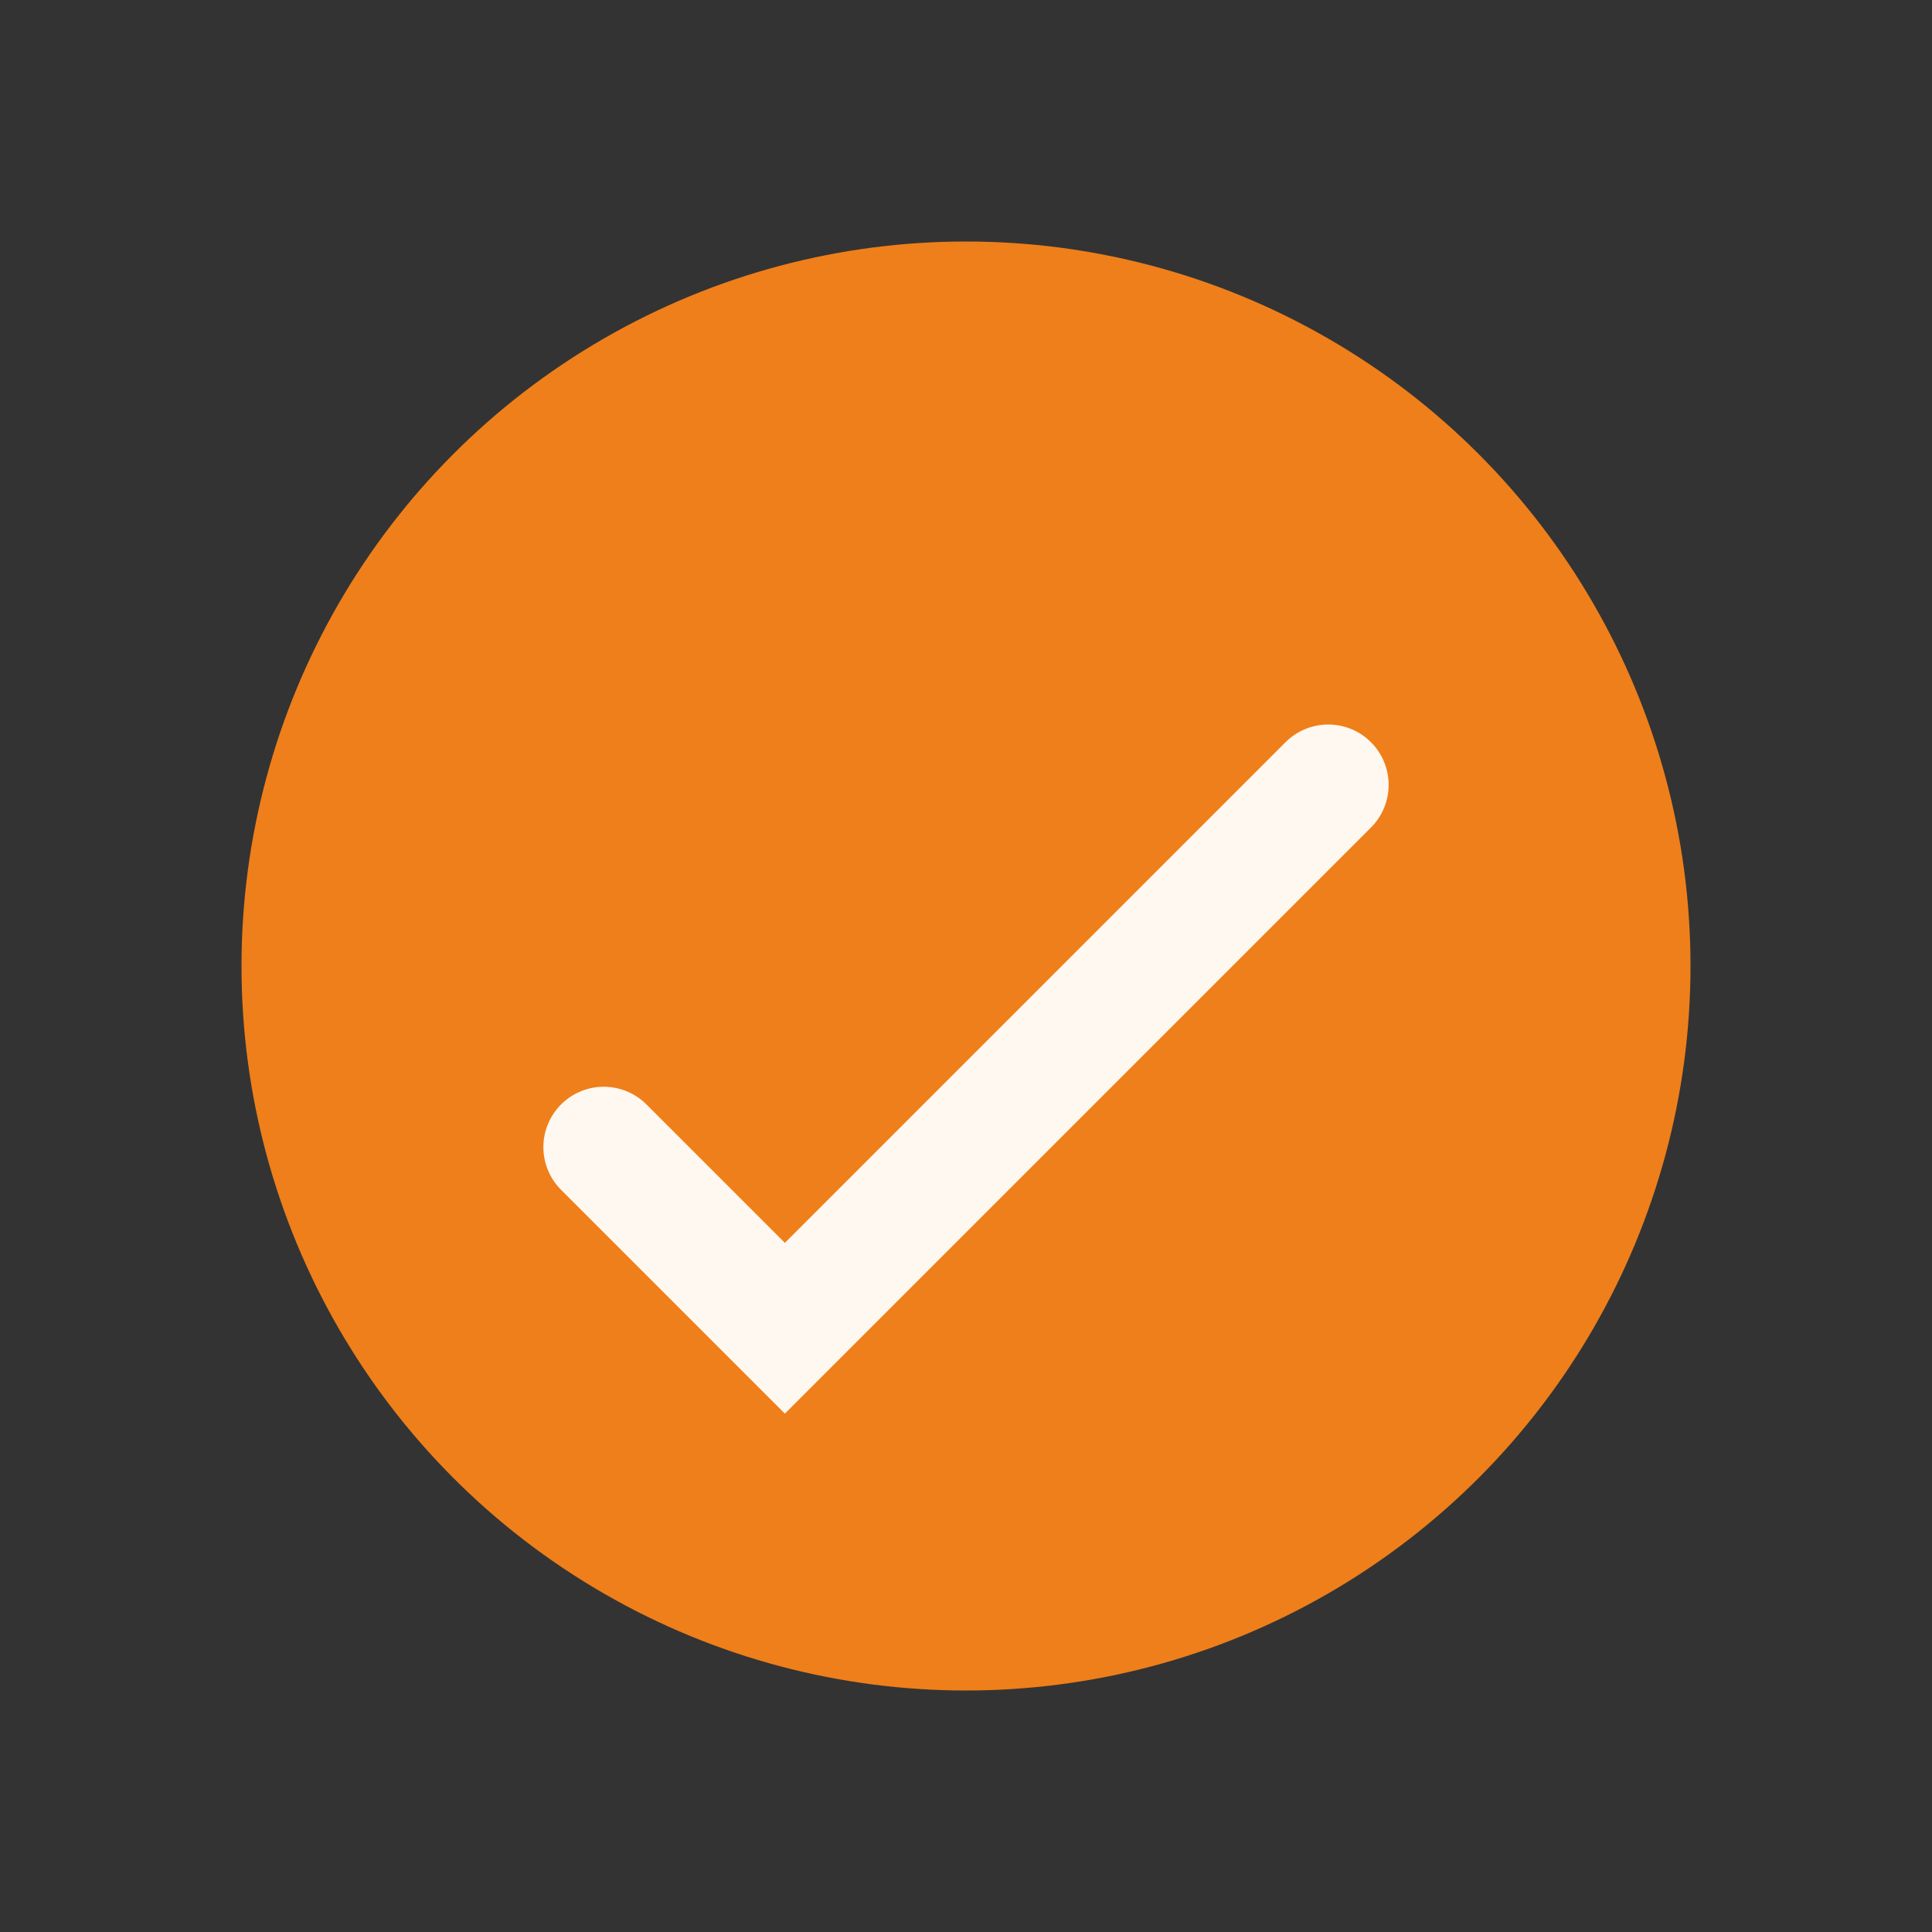 <?xml version="1.0" encoding="UTF-8"?>
<svg xmlns="http://www.w3.org/2000/svg" width="32" height="32" viewBox="0 0 32 32"><rect x="0" y="0" width="32" height="32" fill="#333333" stroke="none"/><circle cx="16" cy="16" r="12" fill="#EF7F1A"/><path d="M10 19l3 3 9-9" fill="none" stroke="#FFF8F0" stroke-width="2" stroke-linecap="round"/></svg>